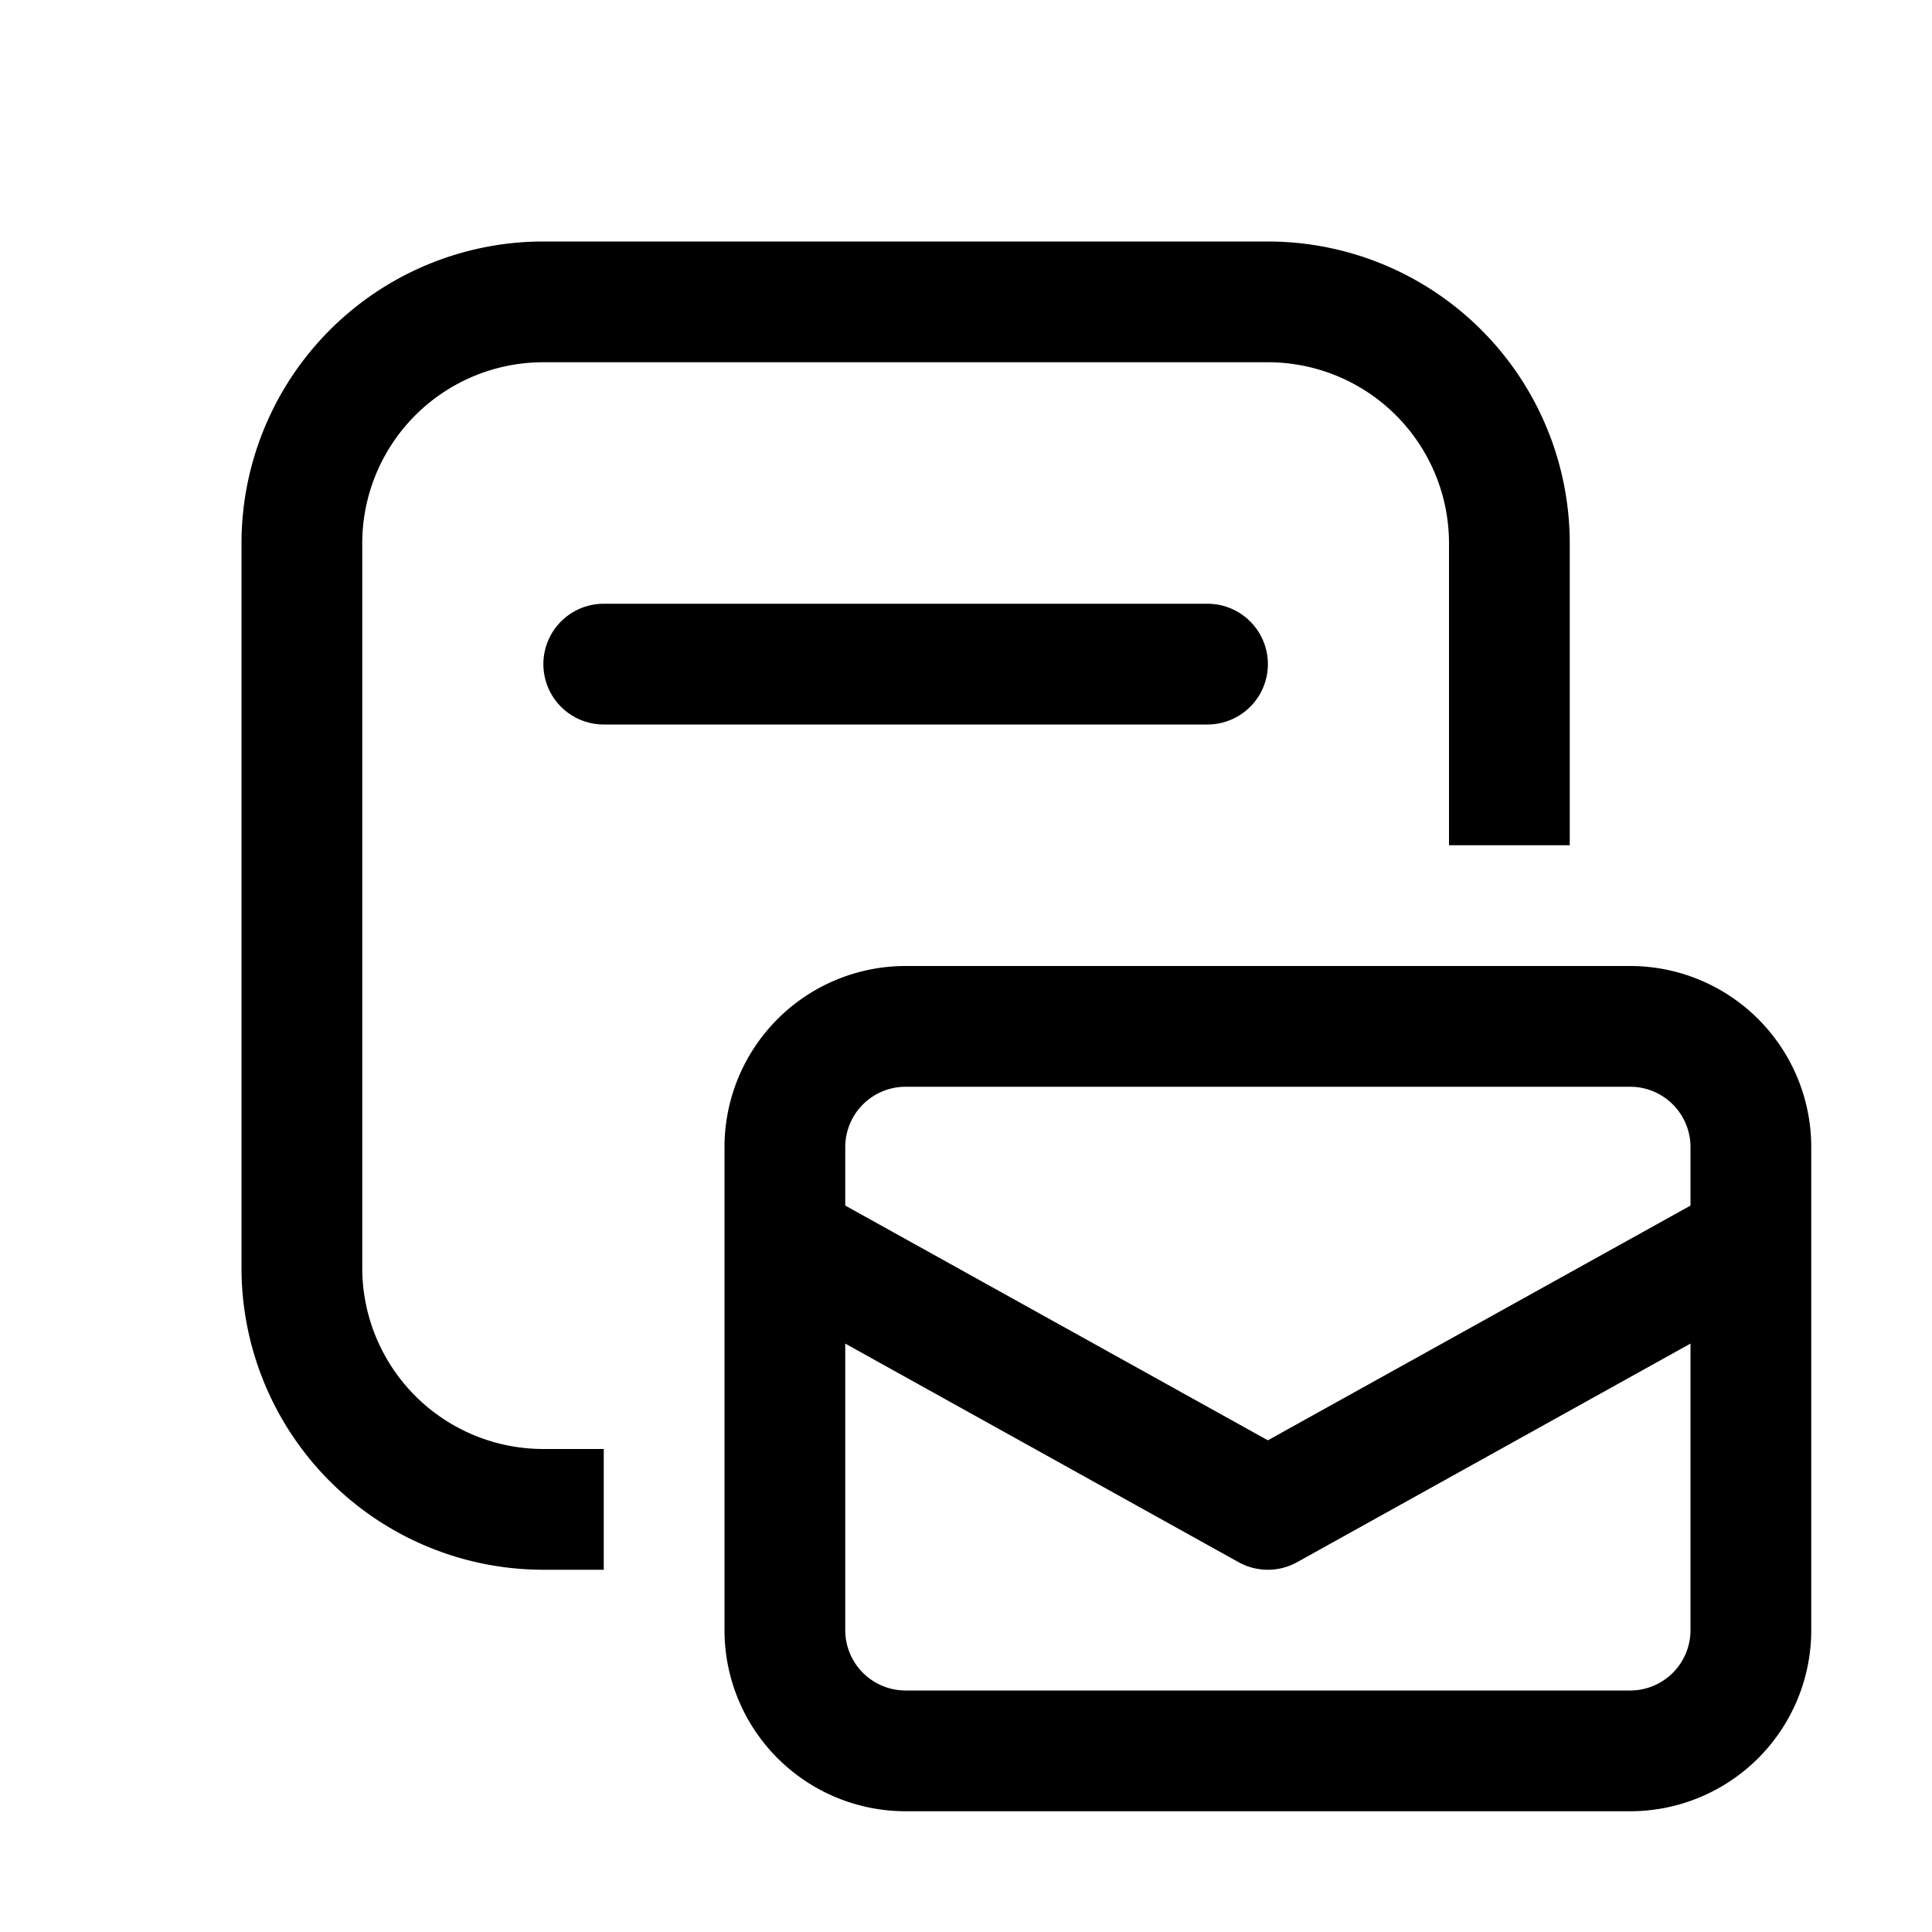 <svg xmlns="http://www.w3.org/2000/svg" width="32" height="32" viewBox="0 0 16 16"><path fill="currentColor" d="M4.5 2A2.5 2.5 0 0 0 2 4.5v6A2.5 2.5 0 0 0 4.5 13H5v-1h-.5A1.5 1.5 0 0 1 3 10.5v-6A1.5 1.5 0 0 1 4.5 3h6A1.5 1.5 0 0 1 12 4.5V7h1V4.5A2.5 2.5 0 0 0 10.5 2zm3 6A1.5 1.5 0 0 0 6 9.5v4A1.5 1.5 0 0 0 7.5 15h6a1.5 1.5 0 0 0 1.5-1.5v-4A1.5 1.5 0 0 0 13.5 8zM7 9.5a.5.5 0 0 1 .5-.5h6a.5.5 0 0 1 .5.5v.484l-3.5 1.944L7 9.984zm0 1.627l3.257 1.81a.5.5 0 0 0 .486 0L14 11.127V13.5a.5.5 0 0 1-.5.5h-6a.5.5 0 0 1-.5-.5zM5 5a.5.5 0 0 0 0 1h5a.5.5 0 0 0 0-1z"/></svg>